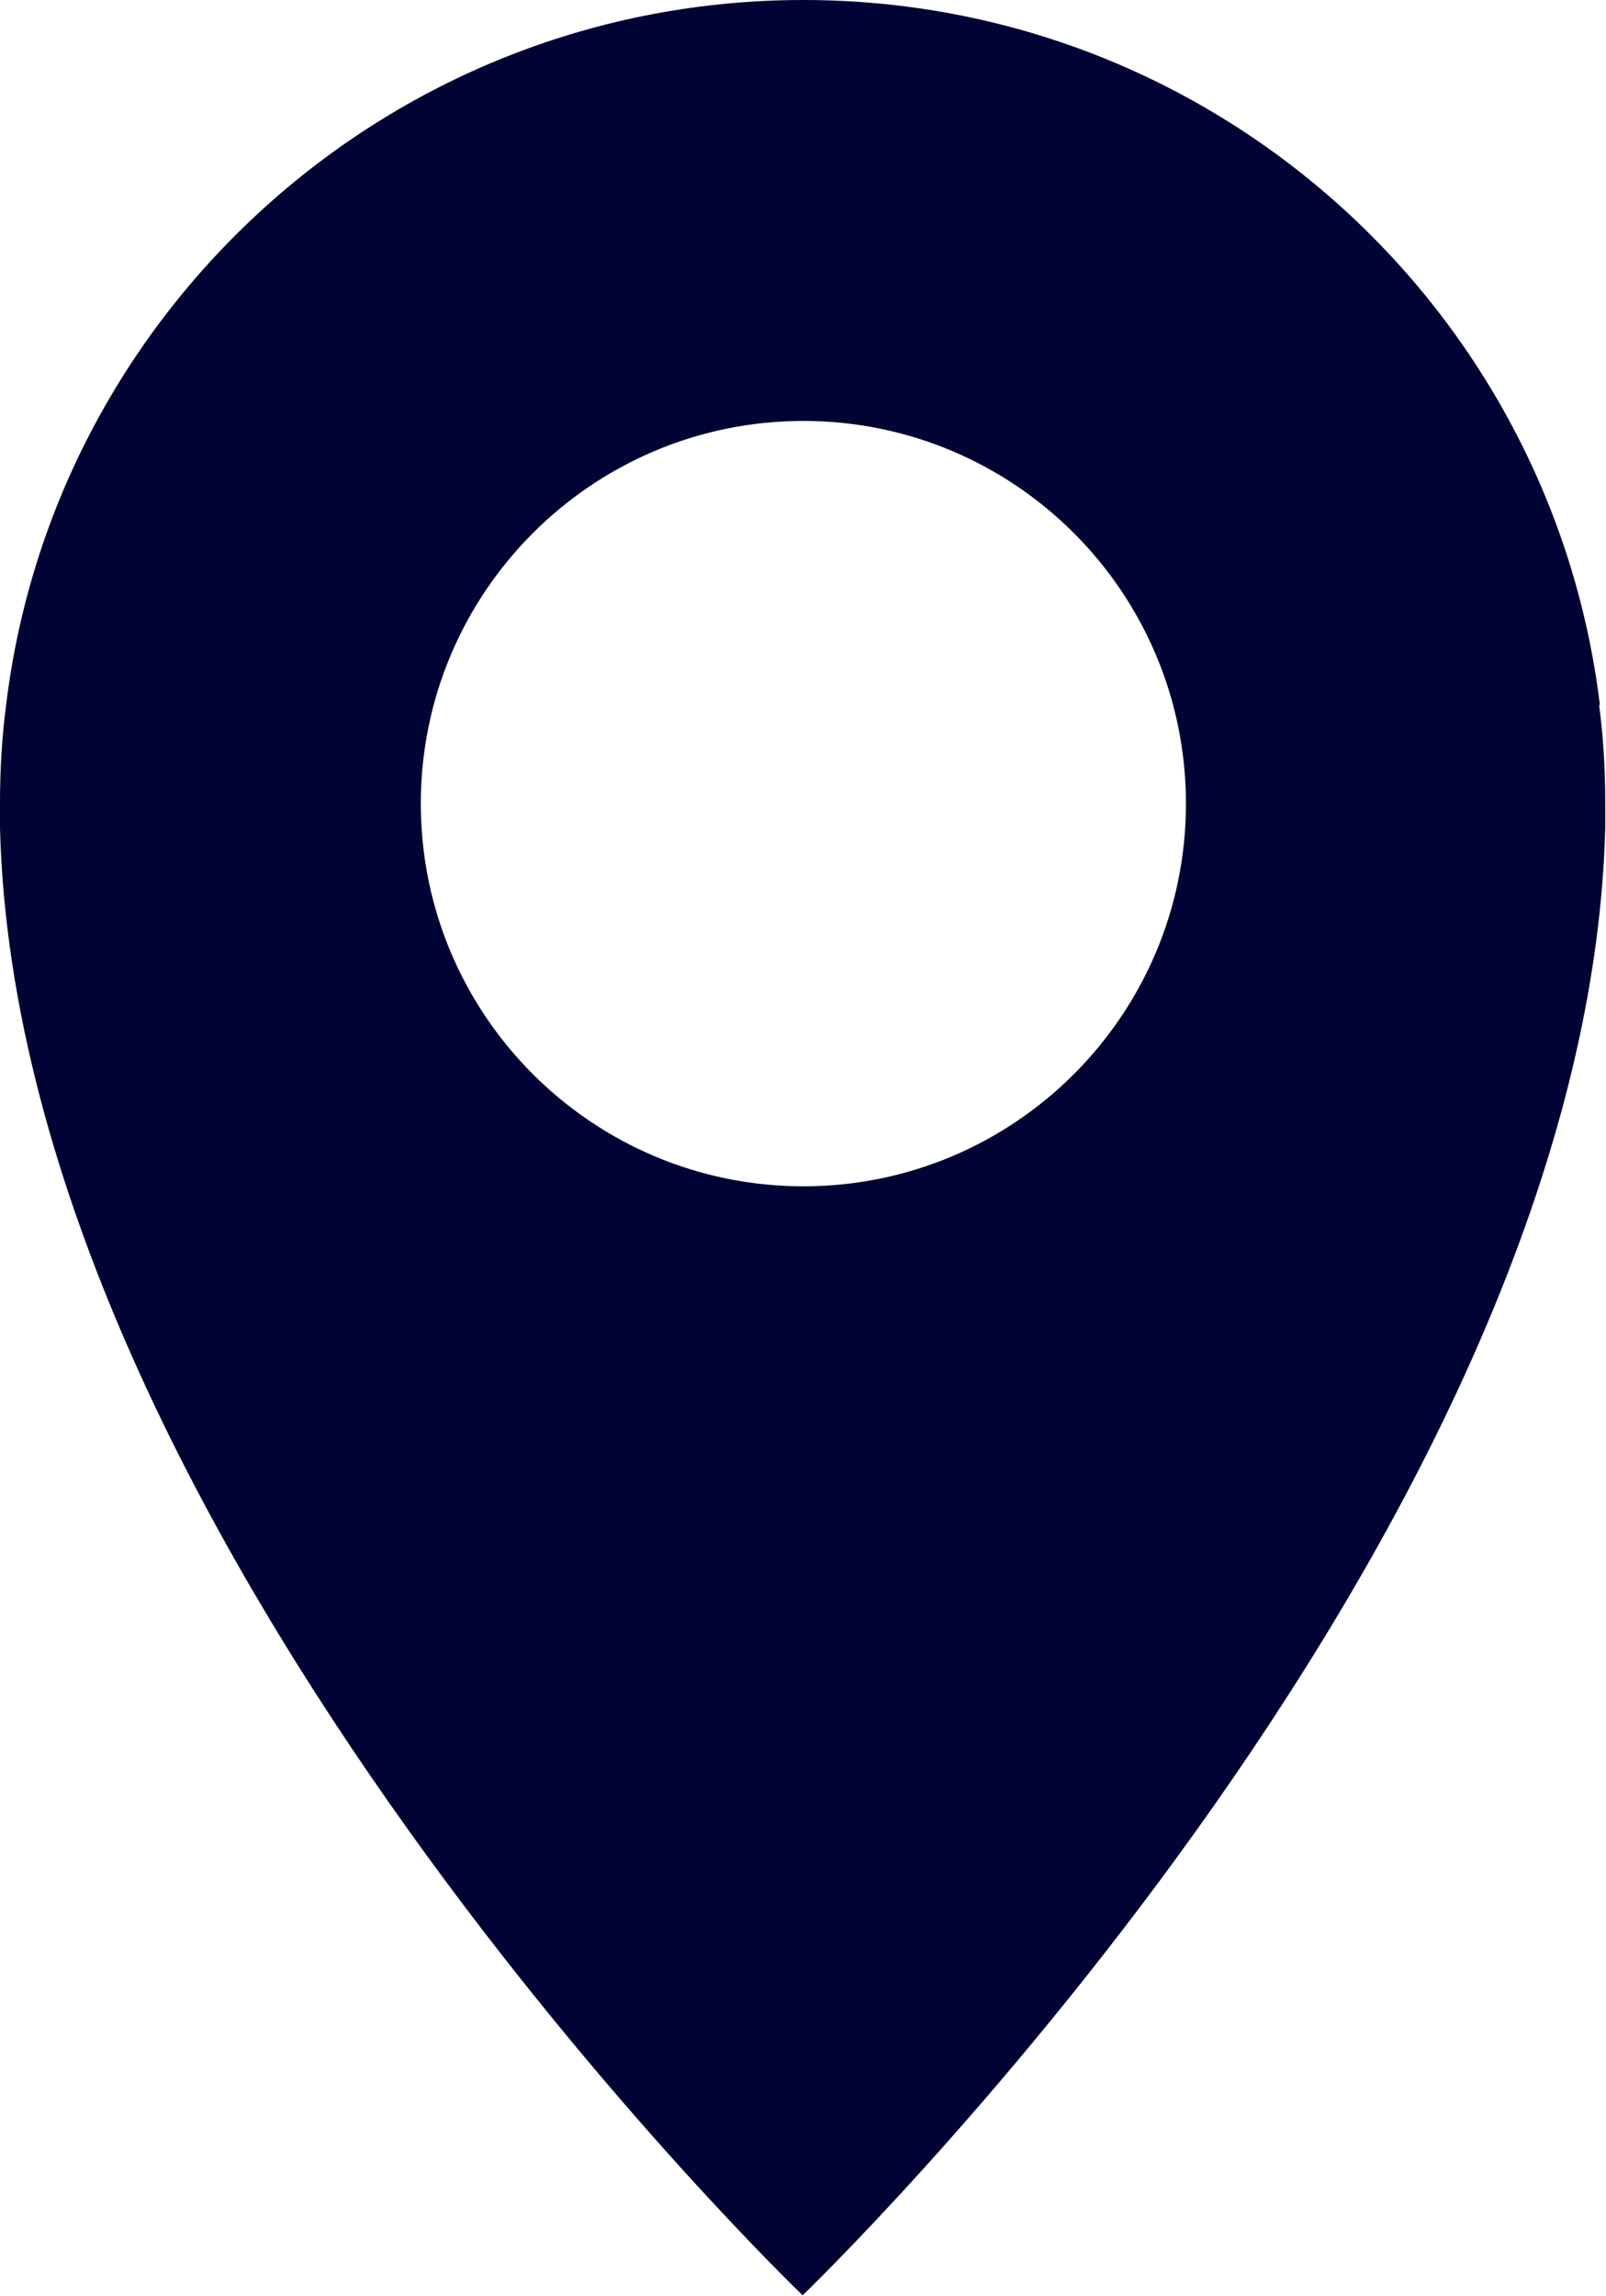 <?xml version="1.0" encoding="UTF-8"?><svg id="a" xmlns="http://www.w3.org/2000/svg" width="20.99" height="30" viewBox="0 0 20.99 30"><path d="M20.91,9.21C20.28,4.02,15.86,0,10.5,0S.71,4.02.08,9.21c-.05.38-.08.81-.08,1.28,0,.11,0,.22,0,.33.24,9.34,10.49,19.17,10.49,19.17,0,0,10.25-9.84,10.49-19.17,0-.11,0-.22,0-.33,0-.48-.03-.9-.08-1.28ZM10.5,15.5c-2.76,0-5-2.24-5-5s2.24-5,5-5,5,2.24,5,5-2.24,5-5,5Z" fill="#000333" stroke-width="0"/></svg>